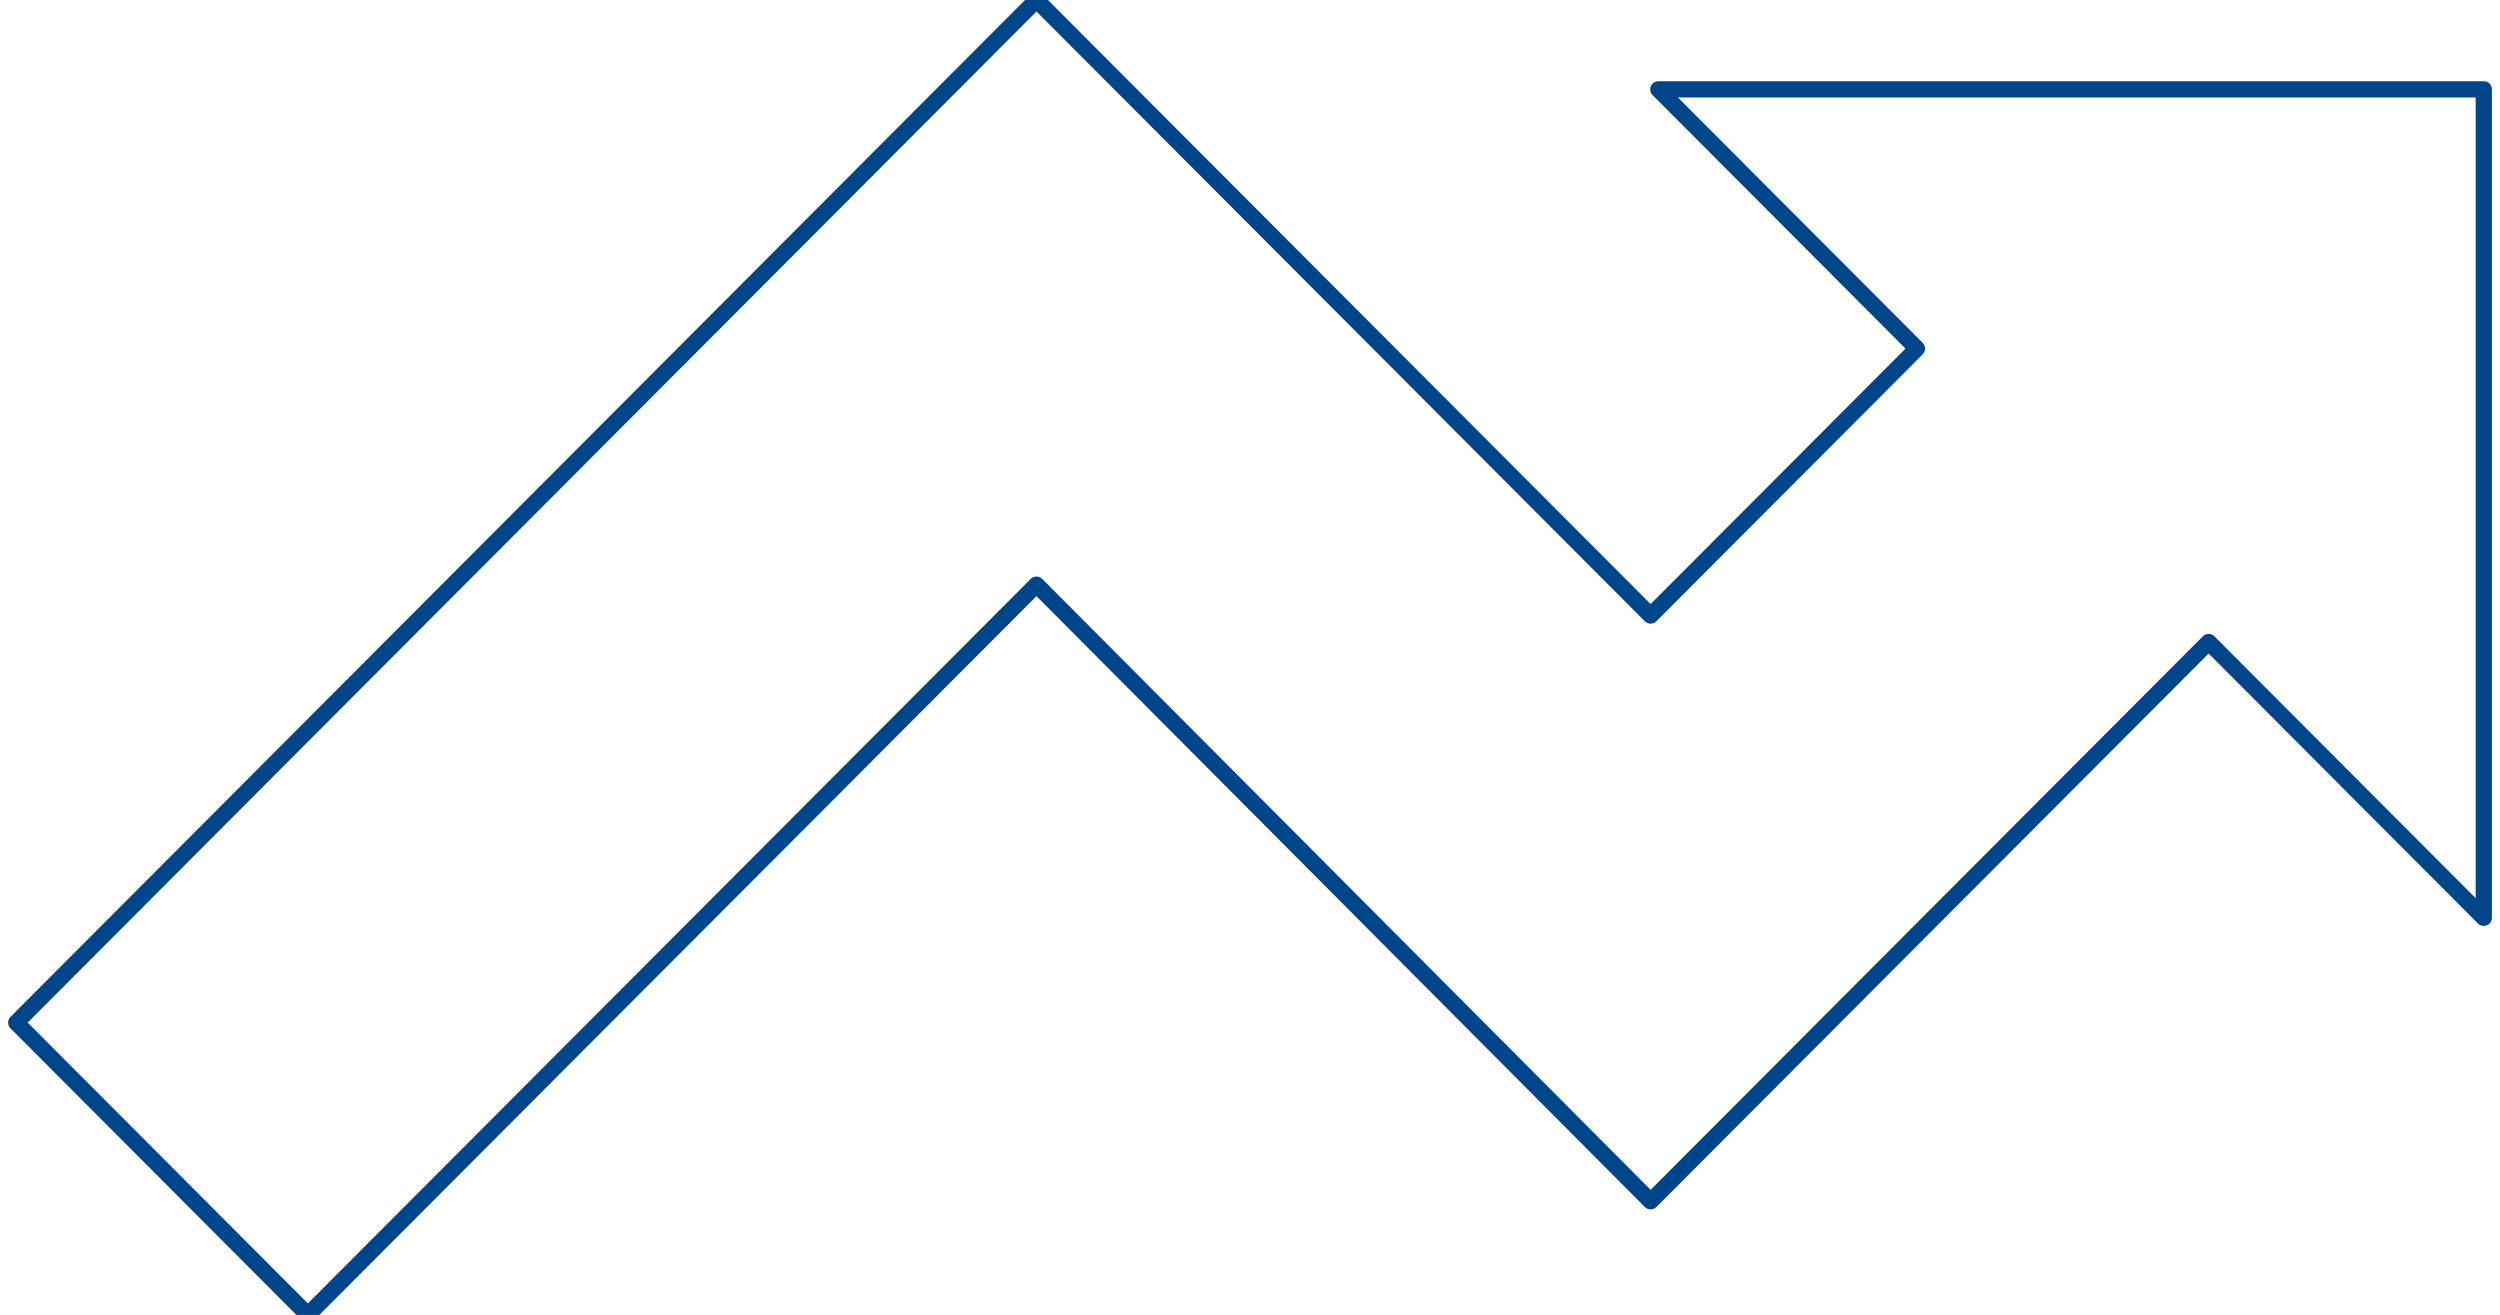 <?xml version="1.0" encoding="UTF-8"?>
<svg width="154px" height="81px" viewBox="0 0 154 81" version="1.1" xmlns="http://www.w3.org/2000/svg" xmlns:xlink="http://www.w3.org/1999/xlink">
    <!-- Generator: Sketch 51.1 (57501) - http://www.bohemiancoding.com/sketch -->
    <title>Page 1</title>
    <desc>Created with Sketch.</desc>
    <defs></defs>
    <g id="Page-1" stroke="none" stroke-width="1" fill="none" fill-rule="evenodd" stroke-linecap="round" stroke-linejoin="round">
        <g id="Extra-large:-Desktops---12-col" transform="translate(-172, -3702)" stroke="#004489">
            <polygon id="Page-1" points="235.847 3702 173 3764.992 190.965 3783 235.847 3738.015 273.678 3776.001 308.051 3741.549 325 3758.537 325 3707.504 274.153 3707.504 290.085 3723.474 273.678 3739.918"></polygon>
        </g>
    </g>
</svg>